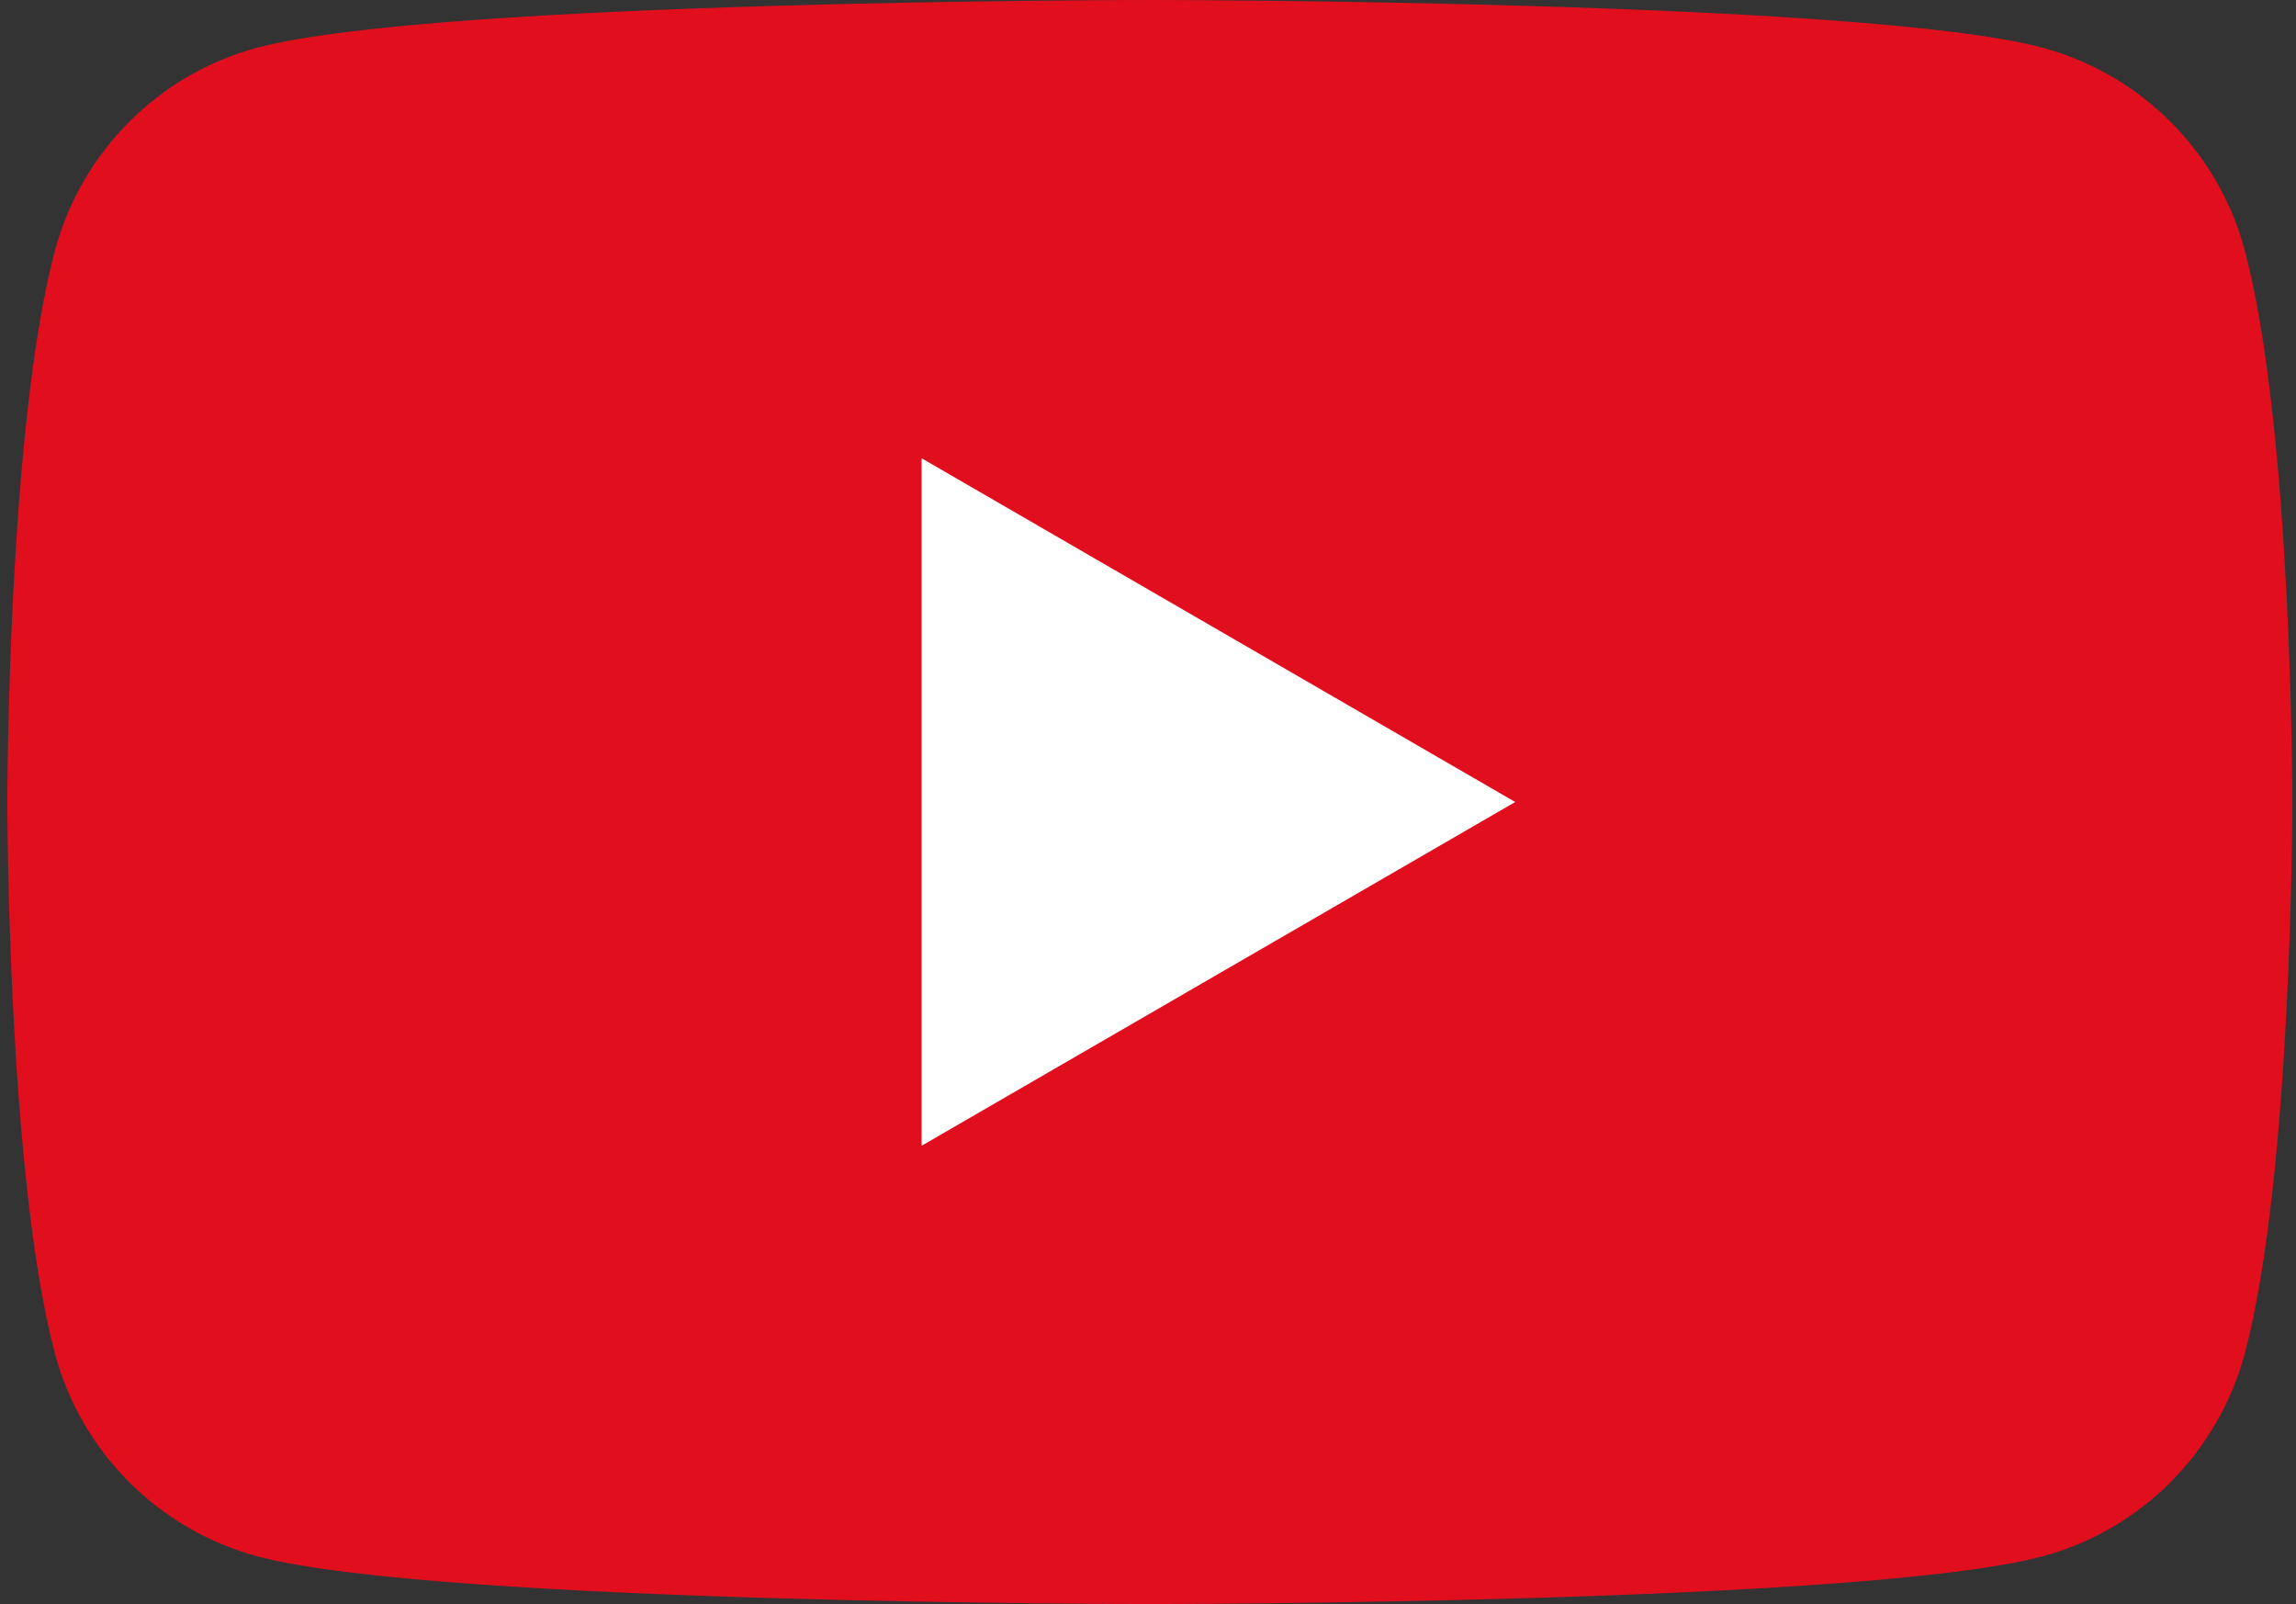 <svg width="63" height="44" viewBox="0 0 63 44" fill="none" xmlns="http://www.w3.org/2000/svg">
<rect x="0" y="0" width="63" height="44" fill="#333333" stroke="none"/>
<path d="M61.594 6.87C60.876 4.17 58.752 2.04 56.049 1.31C51.161 4.55313e-07 31.551 0 31.551 0C31.551 0 11.951 4.55313e-07 7.054 1.31C4.361 2.03 2.236 4.16 1.508 6.87C0.201 11.77 0.201 22 0.201 22C0.201 22 0.201 32.23 1.508 37.13C2.226 39.83 4.351 41.96 7.054 42.69C11.951 44 31.551 44 31.551 44C31.551 44 51.161 44 56.049 42.69C58.742 41.97 60.866 39.84 61.594 37.13C62.901 32.23 62.901 22 62.901 22C62.901 22 62.901 11.77 61.594 6.87Z" fill="#E10F1E"/>
<path d="M25.287 31.43L41.576 22L25.287 12.57V31.43Z" fill="white"/>
</svg>
